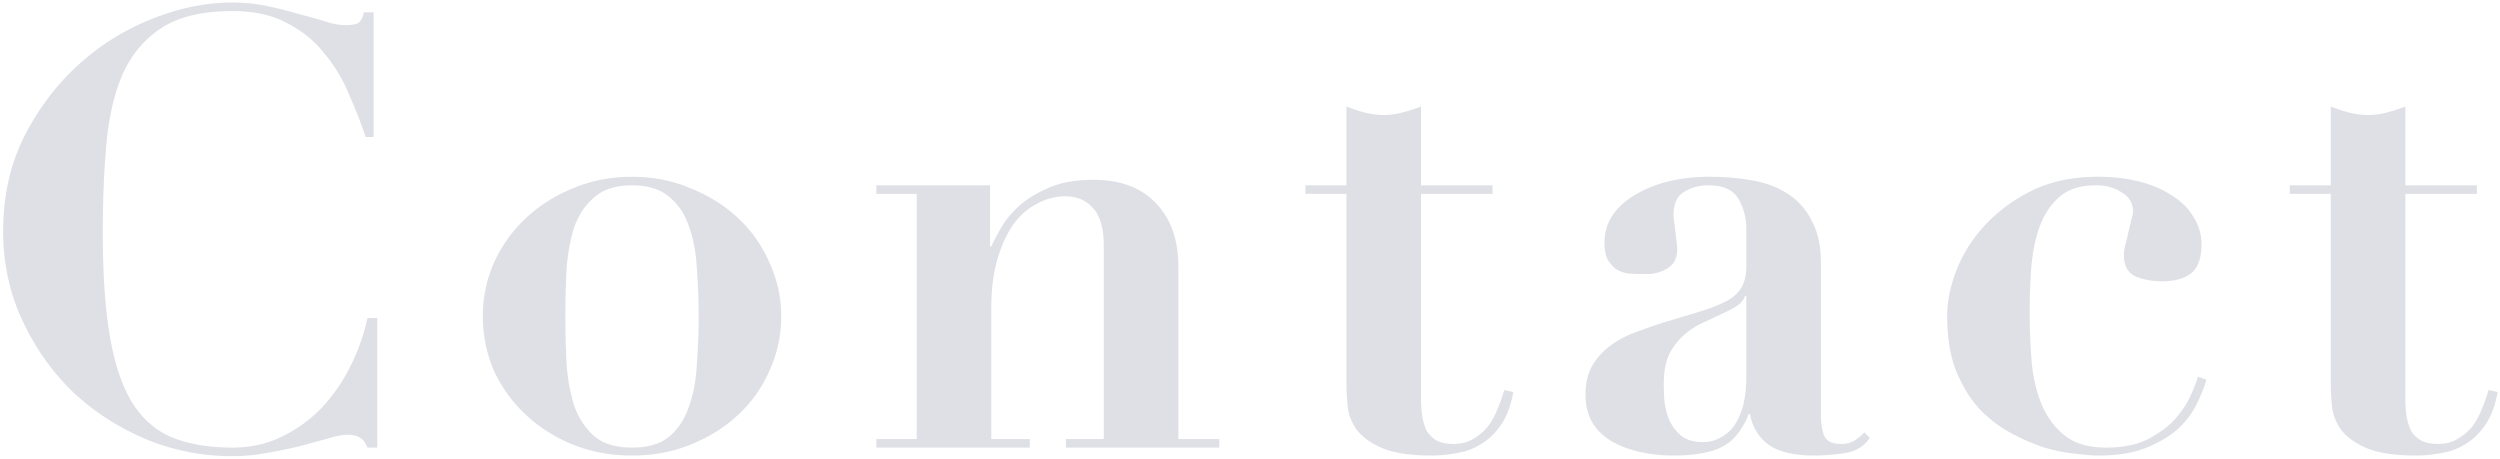 <svg width="229" height="42" fill="none" xmlns="http://www.w3.org/2000/svg"><g opacity=".2" fill="#5C6481"><path d="M34.223 12.552V1.128h-.896c-.112.523-.299.859-.56 1.008-.261.112-.653.168-1.176.168-.485 0-1.083-.112-1.792-.336a41.418 41.418 0 0 0-2.408-.672 35.148 35.148 0 0 0-2.856-.728c-1.008-.224-2.11-.336-3.304-.336-2.39 0-4.835.504-7.336 1.512a21.859 21.859 0 0 0-6.72 4.2c-2.016 1.83-3.677 4.032-4.984 6.608-1.27 2.576-1.904 5.45-1.904 8.624 0 2.912.579 5.619 1.736 8.12 1.157 2.501 2.688 4.685 4.592 6.552 1.941 1.83 4.181 3.285 6.72 4.368a20.545 20.545 0 0 0 7.896 1.568c1.195 0 2.333-.112 3.416-.336a41.015 41.015 0 0 0 2.968-.616c.933-.261 1.755-.485 2.464-.672.71-.224 1.288-.336 1.736-.336.523 0 .915.093 1.176.28.261.15.485.448.672.896h.896V29.128h-.896a18.936 18.936 0 0 1-1.568 4.424 16.09 16.09 0 0 1-2.632 3.808 12.796 12.796 0 0 1-3.64 2.632C24.48 40.664 22.967 41 21.287 41c-2.09 0-3.901-.299-5.432-.896-1.493-.597-2.725-1.643-3.696-3.136-.933-1.493-1.624-3.51-2.072-6.048-.448-2.539-.672-5.75-.672-9.632 0-2.95.112-5.656.336-8.12.224-2.501.728-4.648 1.512-6.44.821-1.792 2.016-3.192 3.584-4.2s3.715-1.512 6.44-1.512c2.016 0 3.696.373 5.04 1.12 1.381.71 2.52 1.643 3.416 2.8a14.09 14.09 0 0 1 2.24 3.752 43.141 43.141 0 0 1 1.512 3.864h.728ZM57.893 41c-1.456 0-2.595-.336-3.416-1.008-.821-.71-1.437-1.624-1.848-2.744-.373-1.12-.616-2.408-.728-3.864a86.336 86.336 0 0 1 0-8.792c.112-1.456.355-2.744.728-3.864.41-1.12 1.027-2.016 1.848-2.688.822-.71 1.96-1.064 3.416-1.064s2.595.355 3.416 1.064c.822.672 1.419 1.568 1.792 2.688.41 1.12.654 2.408.728 3.864a57.664 57.664 0 0 1 0 8.792c-.075 1.456-.317 2.744-.728 3.864-.373 1.12-.97 2.035-1.792 2.744-.821.672-1.96 1.008-3.416 1.008Zm0-24.808c-1.941 0-3.752.355-5.432 1.064-1.642.672-3.08 1.587-4.312 2.744a12.771 12.771 0 0 0-2.912 4.088 11.987 11.987 0 0 0-1.008 4.872c0 1.755.336 3.416 1.008 4.984.71 1.53 1.68 2.875 2.912 4.032s2.67 2.072 4.312 2.744c1.68.672 3.49 1.008 5.432 1.008 1.941 0 3.733-.336 5.376-1.008 1.68-.672 3.136-1.587 4.368-2.744a12.222 12.222 0 0 0 2.856-4.032 11.954 11.954 0 0 0 1.064-4.984 11.45 11.45 0 0 0-1.064-4.872A12.07 12.07 0 0 0 67.637 20c-1.232-1.157-2.688-2.072-4.368-2.744-1.642-.71-3.434-1.064-5.376-1.064ZM80.274 40.216V41H94.33v-.784h-3.528V28.232c0-1.717.187-3.21.56-4.48.374-1.27.859-2.333 1.456-3.192.635-.859 1.363-1.493 2.184-1.904a5.307 5.307 0 0 1 2.576-.672c1.083 0 1.942.373 2.576 1.12.635.71.952 1.848.952 3.416v17.696h-3.472V41h14.056v-.784h-3.752V24.424c0-2.464-.69-4.405-2.072-5.824-1.344-1.419-3.248-2.128-5.712-2.128-1.68 0-3.08.261-4.2.784-1.12.485-2.034 1.064-2.744 1.736-.709.672-1.25 1.363-1.624 2.072a21.164 21.164 0 0 0-.784 1.512h-.112v-5.6H80.274v.784h3.696v22.456h-3.696ZM123.332 9.752v7.224h-3.752v.784h3.752v17.248c0 .672.037 1.4.112 2.184.074.784.354 1.512.84 2.184.522.672 1.306 1.232 2.352 1.68 1.082.448 2.594.672 4.536.672.709 0 1.456-.075 2.24-.224a5.687 5.687 0 0 0 2.184-.784c.709-.41 1.325-.99 1.848-1.736.56-.784.952-1.81 1.176-3.08l-.84-.168c-.15.56-.355 1.139-.616 1.736a6.245 6.245 0 0 1-.896 1.624 4.908 4.908 0 0 1-1.344 1.12c-.486.299-1.083.448-1.792.448-.635 0-1.158-.112-1.568-.336a2.568 2.568 0 0 1-.896-.896 5.07 5.07 0 0 1-.392-1.344 10.283 10.283 0 0 1-.112-1.568V17.76h6.552v-.784h-6.552V9.752c-.56.224-1.139.41-1.736.56-.56.15-1.12.224-1.68.224-.56 0-1.139-.075-1.736-.224-.56-.15-1.12-.336-1.68-.56ZM159.962 27.112v7.392c0 1.083-.112 2.016-.336 2.8-.224.747-.522 1.363-.896 1.848a3.668 3.668 0 0 1-1.288 1.008 3.09 3.09 0 0 1-1.4.336c-.858 0-1.53-.187-2.016-.56a4.25 4.25 0 0 1-1.12-1.456 7.004 7.004 0 0 1-.448-1.736 25.8 25.8 0 0 1-.056-1.568c0-1.12.168-2.035.504-2.744.374-.71.84-1.307 1.4-1.792a7.086 7.086 0 0 1 1.904-1.176l2.128-1.008c.523-.261.878-.485 1.064-.672.224-.224.374-.448.448-.672h.112Zm11.312 12.992-.504-.504a3.655 3.655 0 0 1-.952.784c-.298.187-.69.28-1.176.28-.821 0-1.344-.261-1.568-.784-.186-.56-.28-1.195-.28-1.904V24.088c0-1.568-.28-2.856-.84-3.864-.522-1.045-1.25-1.867-2.184-2.464-.896-.597-1.978-1.008-3.248-1.232a22.233 22.233 0 0 0-3.976-.336c-1.232 0-2.426.13-3.584.392-1.12.261-2.128.653-3.024 1.176a6.358 6.358 0 0 0-2.184 1.904c-.522.747-.784 1.605-.784 2.576 0 .635.094 1.139.28 1.512.224.373.486.672.784.896.299.187.635.317 1.008.392.411.037.803.056 1.176.056h.952a3.52 3.52 0 0 0 1.12-.28c.374-.15.691-.373.952-.672.262-.336.392-.784.392-1.344 0-.112-.018-.317-.056-.616a90.628 90.628 0 0 1-.112-.952 26.43 26.43 0 0 0-.112-.896 6.06 6.06 0 0 1-.056-.616c0-1.045.318-1.755.952-2.128.635-.41 1.382-.616 2.24-.616 1.344 0 2.259.41 2.744 1.232.486.821.728 1.736.728 2.744v3.416c0 .71-.112 1.288-.336 1.736-.186.448-.541.859-1.064 1.232-.522.336-1.269.672-2.24 1.008-.933.299-2.165.672-3.696 1.12-.933.299-1.848.616-2.744.952a8.85 8.85 0 0 0-2.352 1.232 6.152 6.152 0 0 0-1.68 1.848c-.41.71-.616 1.605-.616 2.688 0 1.045.243 1.941.728 2.688.486.71 1.12 1.27 1.904 1.68a9.56 9.56 0 0 0 2.576.896c.934.187 1.848.28 2.744.28 1.979 0 3.491-.261 4.536-.784 1.046-.523 1.867-1.53 2.464-3.024h.112c.224 1.195.784 2.128 1.68 2.8.934.672 2.352 1.008 4.256 1.008.859 0 1.774-.075 2.744-.224 1.008-.15 1.774-.616 2.296-1.4ZM178.361 28.96c0 1.904.262 3.547.784 4.928.56 1.381 1.27 2.557 2.128 3.528.896.933 1.867 1.68 2.912 2.24a19.821 19.821 0 0 0 3.08 1.344c1.046.299 1.998.485 2.856.56.896.112 1.587.168 2.072.168 1.792 0 3.267-.243 4.424-.728 1.195-.485 2.166-1.064 2.912-1.736.747-.71 1.307-1.456 1.68-2.24.411-.821.71-1.568.896-2.24l-.784-.28c-.074.336-.28.877-.616 1.624-.298.71-.765 1.437-1.4 2.184-.634.71-1.474 1.344-2.52 1.904-1.045.523-2.333.784-3.864.784-1.605 0-2.874-.373-3.808-1.12-.933-.747-1.642-1.717-2.128-2.912-.485-1.195-.784-2.52-.896-3.976a56.931 56.931 0 0 1-.168-4.368c0-1.568.056-3.043.168-4.424.15-1.419.43-2.65.84-3.696.448-1.083 1.064-1.941 1.848-2.576s1.848-.952 3.192-.952c.971 0 1.774.224 2.408.672.672.41 1.008.99 1.008 1.736 0 .15-.056.41-.168.784-.074.373-.168.765-.28 1.176-.074.41-.168.803-.28 1.176-.074.373-.112.635-.112.784 0 1.008.355 1.68 1.064 2.016.747.299 1.55.448 2.408.448 1.158 0 2.054-.243 2.688-.728.635-.523.952-1.4.952-2.632 0-.933-.242-1.773-.728-2.52-.448-.784-1.101-1.437-1.96-1.96-.821-.56-1.81-.99-2.968-1.288-1.157-.299-2.445-.448-3.864-.448-2.24 0-4.218.41-5.936 1.232-1.68.821-3.117 1.867-4.312 3.136-1.157 1.232-2.034 2.595-2.632 4.088-.597 1.493-.896 2.93-.896 4.312ZM213.498 9.752v7.224h-3.752v.784h3.752v17.248c0 .672.038 1.4.112 2.184.075.784.355 1.512.84 2.184.523.672 1.307 1.232 2.352 1.68 1.083.448 2.595.672 4.536.672.71 0 1.456-.075 2.24-.224a5.687 5.687 0 0 0 2.184-.784c.71-.41 1.326-.99 1.848-1.736.56-.784.952-1.81 1.176-3.08l-.84-.168c-.149.56-.354 1.139-.616 1.736a6.216 6.216 0 0 1-.896 1.624 4.88 4.88 0 0 1-1.344 1.12c-.485.299-1.082.448-1.792.448-.634 0-1.157-.112-1.568-.336a2.576 2.576 0 0 1-.896-.896 5.146 5.146 0 0 1-.392-1.344 10.413 10.413 0 0 1-.112-1.568V17.76h6.552v-.784h-6.552V9.752c-.56.224-1.138.41-1.736.56-.56.15-1.12.224-1.68.224a7.15 7.15 0 0 1-1.736-.224c-.56-.15-1.12-.336-1.68-.56Z"/></g></svg>